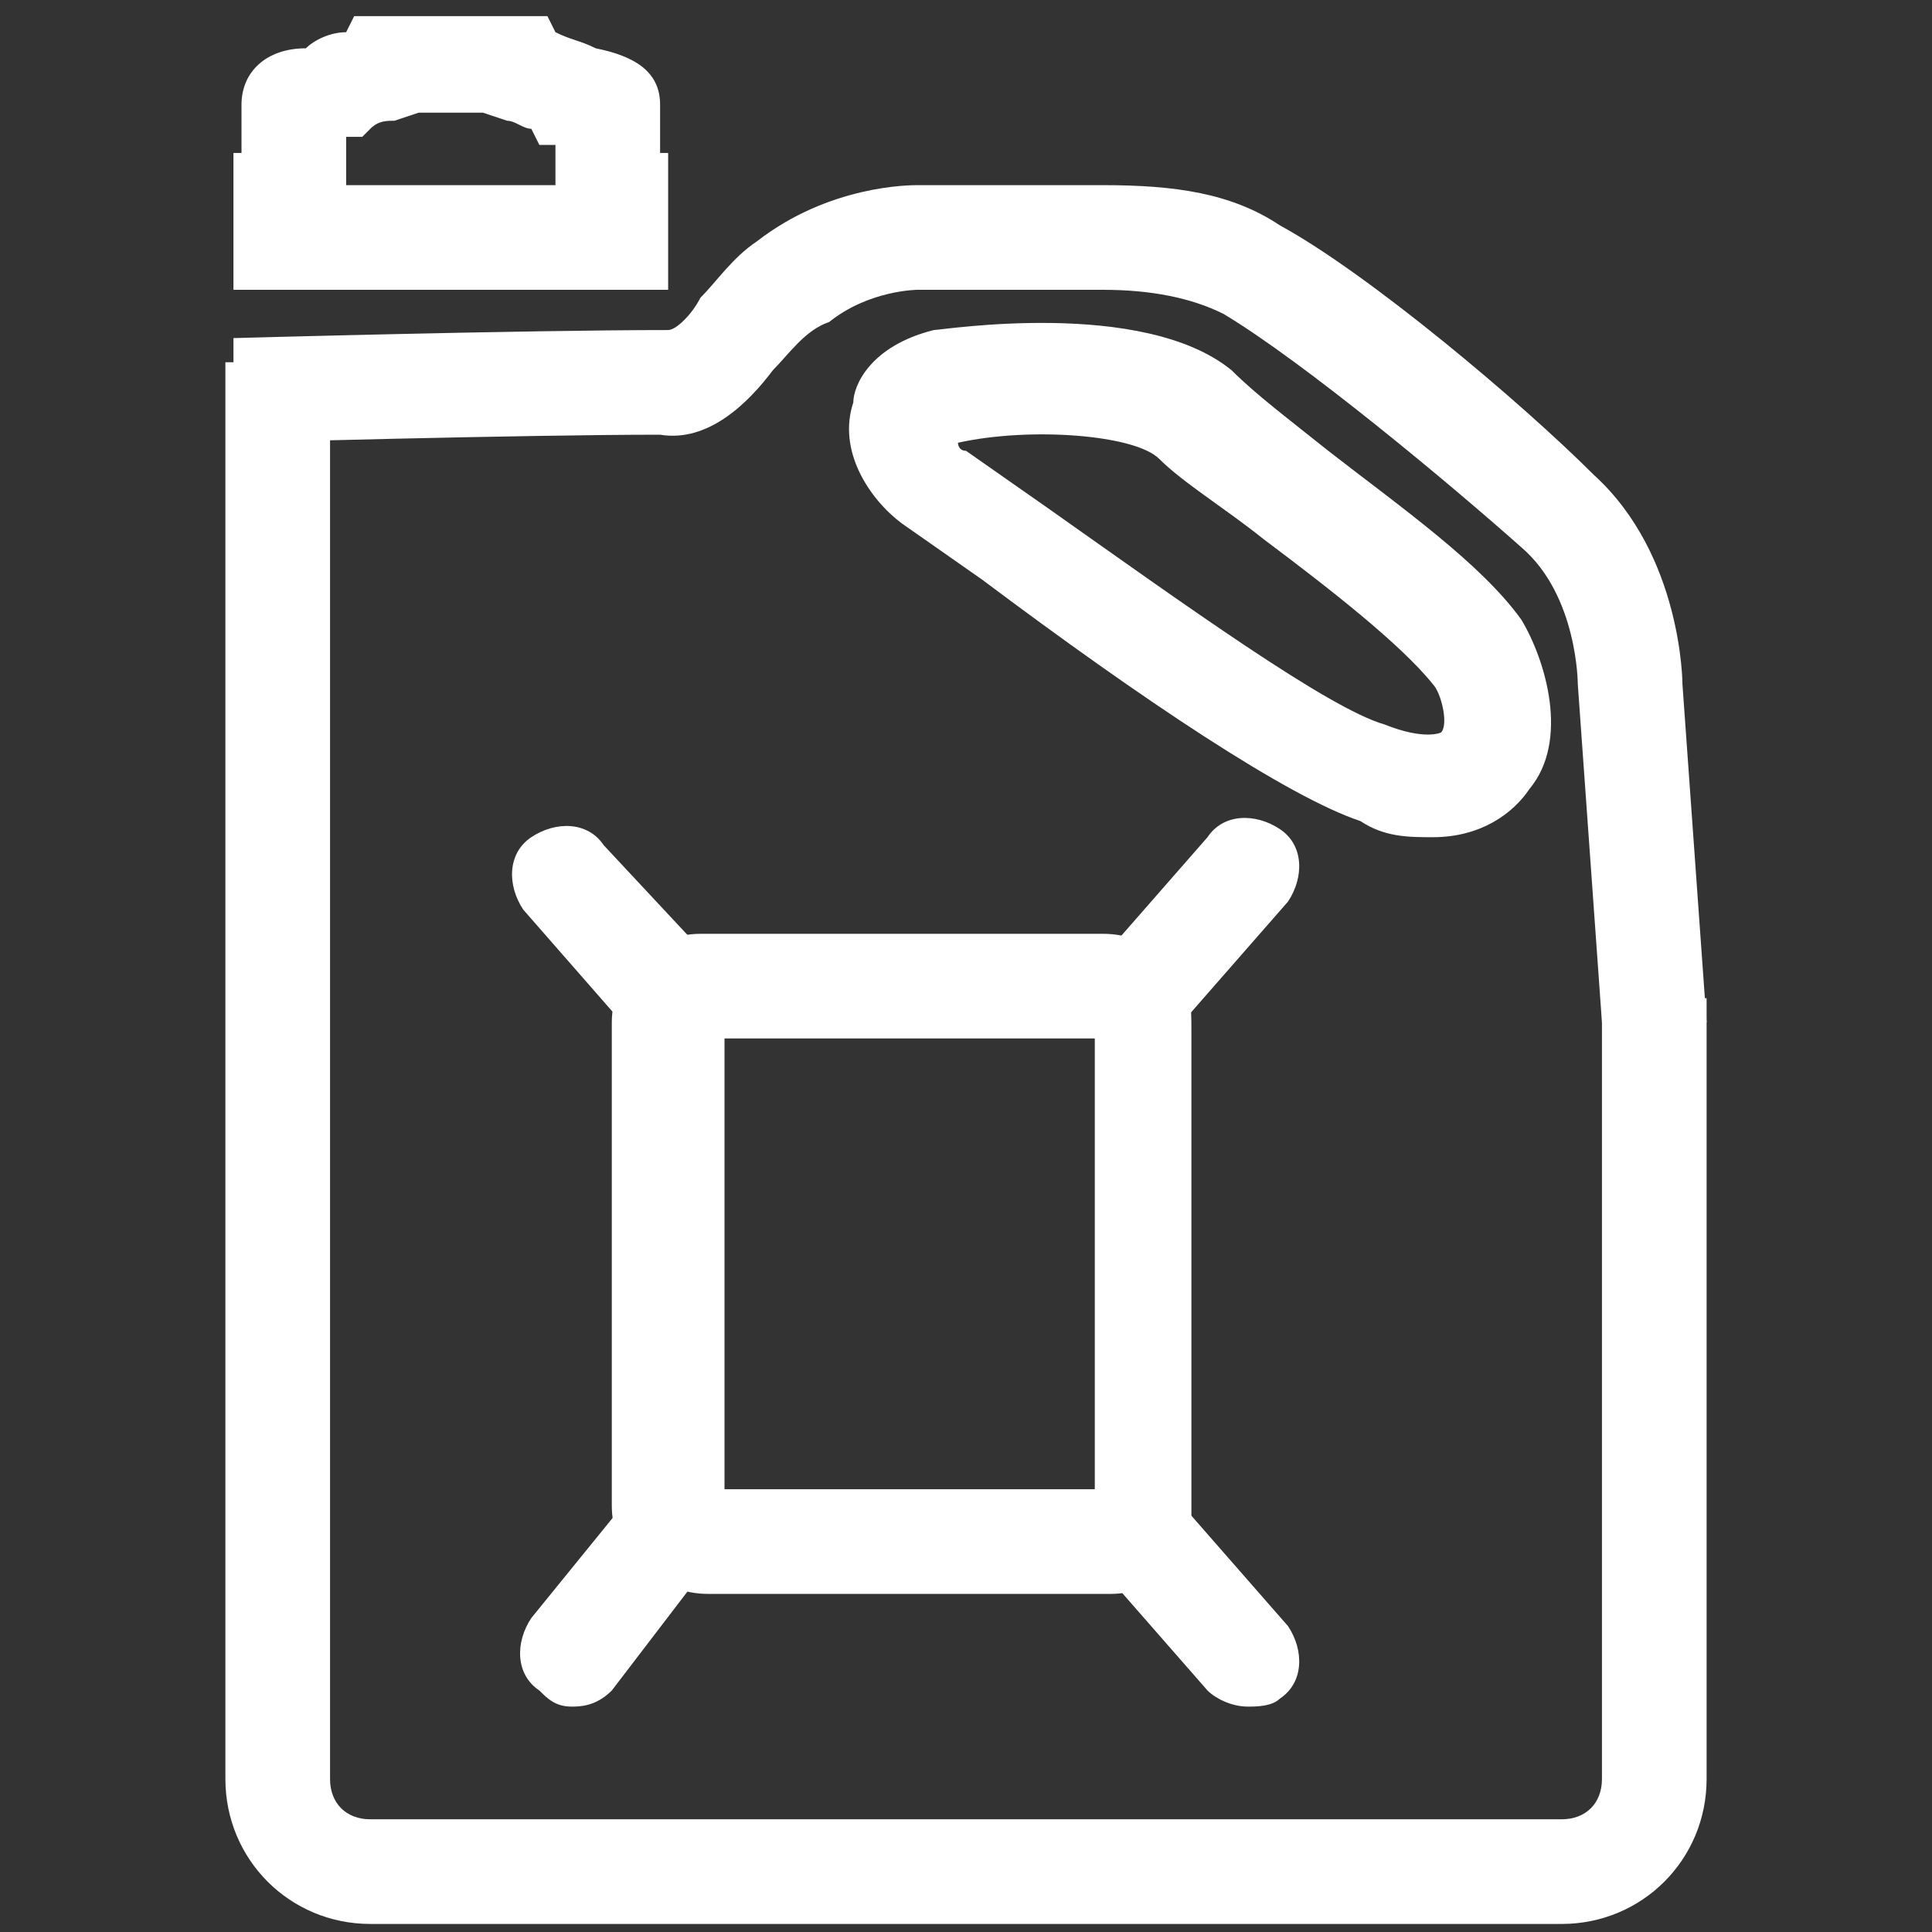 <?xml version="1.0" encoding="UTF-8"?> <!-- Generator: Adobe Illustrator 27.0.0, SVG Export Plug-In . SVG Version: 6.00 Build 0) --> <svg xmlns="http://www.w3.org/2000/svg" xmlns:xlink="http://www.w3.org/1999/xlink" id="Слой_1" x="0px" y="0px" viewBox="0 0 24 24" style="enable-background:new 0 0 24 24;" xml:space="preserve"><rect x="0" y="0" width="24" height="24" fill="#333333" stroke="none"/> <style type="text/css"> .st0{fill:#FFFFFF;} </style> <g> <path class="st0" d="M19.9,12.7l-0.3-4.2c0,0,0-1.1-0.7-1.7c-0.9-0.8-2.7-2.3-3.7-2.9c-0.4-0.2-0.9-0.3-1.5-0.3c-0.8,0-2.3,0-2.3,0 c0,0-0.6,0-1.1,0.4C10,4.1,9.8,4.4,9.6,4.6C9.3,5,8.8,5.5,8.2,5.4c-1.7,0-5.3,0.1-5.3,0.1l0-1.3c0,0,3.6-0.1,5.4-0.1 c0.1,0,0.3-0.2,0.4-0.4C8.9,3.5,9.1,3.2,9.4,3c0.9-0.7,1.9-0.7,2-0.7l0,0c0,0,1.5,0,2.3,0c0.9,0,1.6,0.1,2.2,0.5 c1.1,0.6,3,2.2,3.9,3.1c1.1,1,1.1,2.6,1.1,2.6l0.3,4.2L19.9,12.7z M17.8,10.4c-0.3,0-0.6,0-0.9-0.2l0,0c-0.9-0.3-2.7-1.5-4.7-3 l-1-0.7c-0.4-0.3-0.8-0.9-0.6-1.5c0-0.2,0.2-0.7,1-0.9c0.1,0,2.6-0.4,3.7,0.5c0.3,0.3,0.7,0.6,1.2,1c0.9,0.7,1.9,1.4,2.4,2.1 c0.3,0.5,0.6,1.5,0.1,2.1C18.8,10.1,18.4,10.4,17.8,10.4z M17.2,9c0.5,0.2,0.7,0.1,0.7,0.1c0.1-0.1,0-0.5-0.1-0.6 c-0.4-0.5-1.3-1.2-2.1-1.8c-0.5-0.4-1-0.7-1.3-1c-0.3-0.3-1.6-0.4-2.5-0.2c0,0,0,0.1,0.1,0.1l1,0.7C14.7,7.5,16.5,8.8,17.2,9 L17.2,9z"></path> <path class="st0" d="M8.3,3.6H2.9V1.9H3l0-0.6c0-0.4,0.3-0.7,0.8-0.7l0,0c0.1-0.1,0.3-0.2,0.5-0.2l0.1-0.2h2.4l0.1,0.2 c0.2,0.1,0.3,0.1,0.5,0.2l0,0c0.5,0.1,0.8,0.3,0.8,0.7l0,0.6h0.1V3.6z M4.3,2.3h2.6l0-0.5l-0.2,0L6.6,1.6c-0.1,0-0.2-0.1-0.3-0.1 L6,1.4l-0.8,0L4.9,1.5c-0.1,0-0.2,0-0.3,0.1L4.5,1.7l-0.2,0L4.3,2.3z"></path> <path class="st0" d="M19.4,23.9H4.6c-1,0-1.8-0.8-1.8-1.8V4.5h1.3v17.6c0,0.3,0.2,0.5,0.5,0.5h14.8c0.3,0,0.5-0.2,0.5-0.5v-9.7h1.3 v9.7C21.2,23.1,20.4,23.9,19.4,23.9z"></path> <g> <path class="st0" d="M7.1,21.2c-0.2,0-0.3-0.1-0.4-0.2c-0.3-0.2-0.3-0.6-0.1-0.9l1.3-1.6c0.2-0.3,0.6-0.3,0.9-0.1 c0.3,0.2,0.3,0.6,0.1,0.9L7.6,21C7.4,21.2,7.2,21.2,7.1,21.2z"></path> <path class="st0" d="M14.1,13.1c-0.1,0-0.3-0.1-0.4-0.2c-0.3-0.2-0.3-0.6-0.1-0.9l1.4-1.6c0.2-0.3,0.6-0.3,0.9-0.1 c0.3,0.2,0.3,0.6,0.1,0.9l-1.4,1.6C14.4,13,14.3,13.1,14.1,13.1z"></path> <path class="st0" d="M8.4,13.1c-0.2,0-0.4-0.1-0.5-0.2l-1.4-1.6c-0.2-0.3-0.2-0.7,0.1-0.9s0.7-0.2,0.9,0.1L8.9,12 c0.2,0.3,0.2,0.7-0.1,0.9C8.7,13,8.6,13.1,8.4,13.1z"></path> <path class="st0" d="M15.5,21.2c-0.2,0-0.4-0.1-0.5-0.2l-1.4-1.6c-0.2-0.3-0.2-0.7,0.1-0.9s0.7-0.2,0.9,0.1l1.4,1.6 c0.2,0.3,0.2,0.7-0.1,0.9C15.8,21.2,15.6,21.2,15.5,21.2z"></path> <path class="st0" d="M13.8,19.8h-5c-0.3,0-0.6-0.1-0.8-0.4c-0.2-0.3-0.2-0.7,0.1-0.9c0.2-0.2,0.6-0.2,0.8,0h4.7v-5.7 c-0.2-0.3-0.1-0.6,0.1-0.8c0.3-0.2,0.7-0.2,0.9,0.1c0.2,0.2,0.2,0.4,0.2,0.7v6C14.8,19.3,14.4,19.8,13.8,19.8z"></path> <path class="st0" d="M8.4,19.6c-0.2,0-0.4-0.1-0.5-0.2c-0.2-0.2-0.3-0.4-0.3-0.7v-6c0-0.6,0.5-1.1,1.1-1.1h5 c0.3,0,0.6,0.1,0.8,0.4c0.2,0.3,0.2,0.7-0.1,0.9c-0.2,0.2-0.6,0.2-0.8,0H9v5.7c0.2,0.3,0.1,0.6-0.1,0.8 C8.7,19.6,8.6,19.6,8.4,19.6z"></path> </g> </g> </svg> 